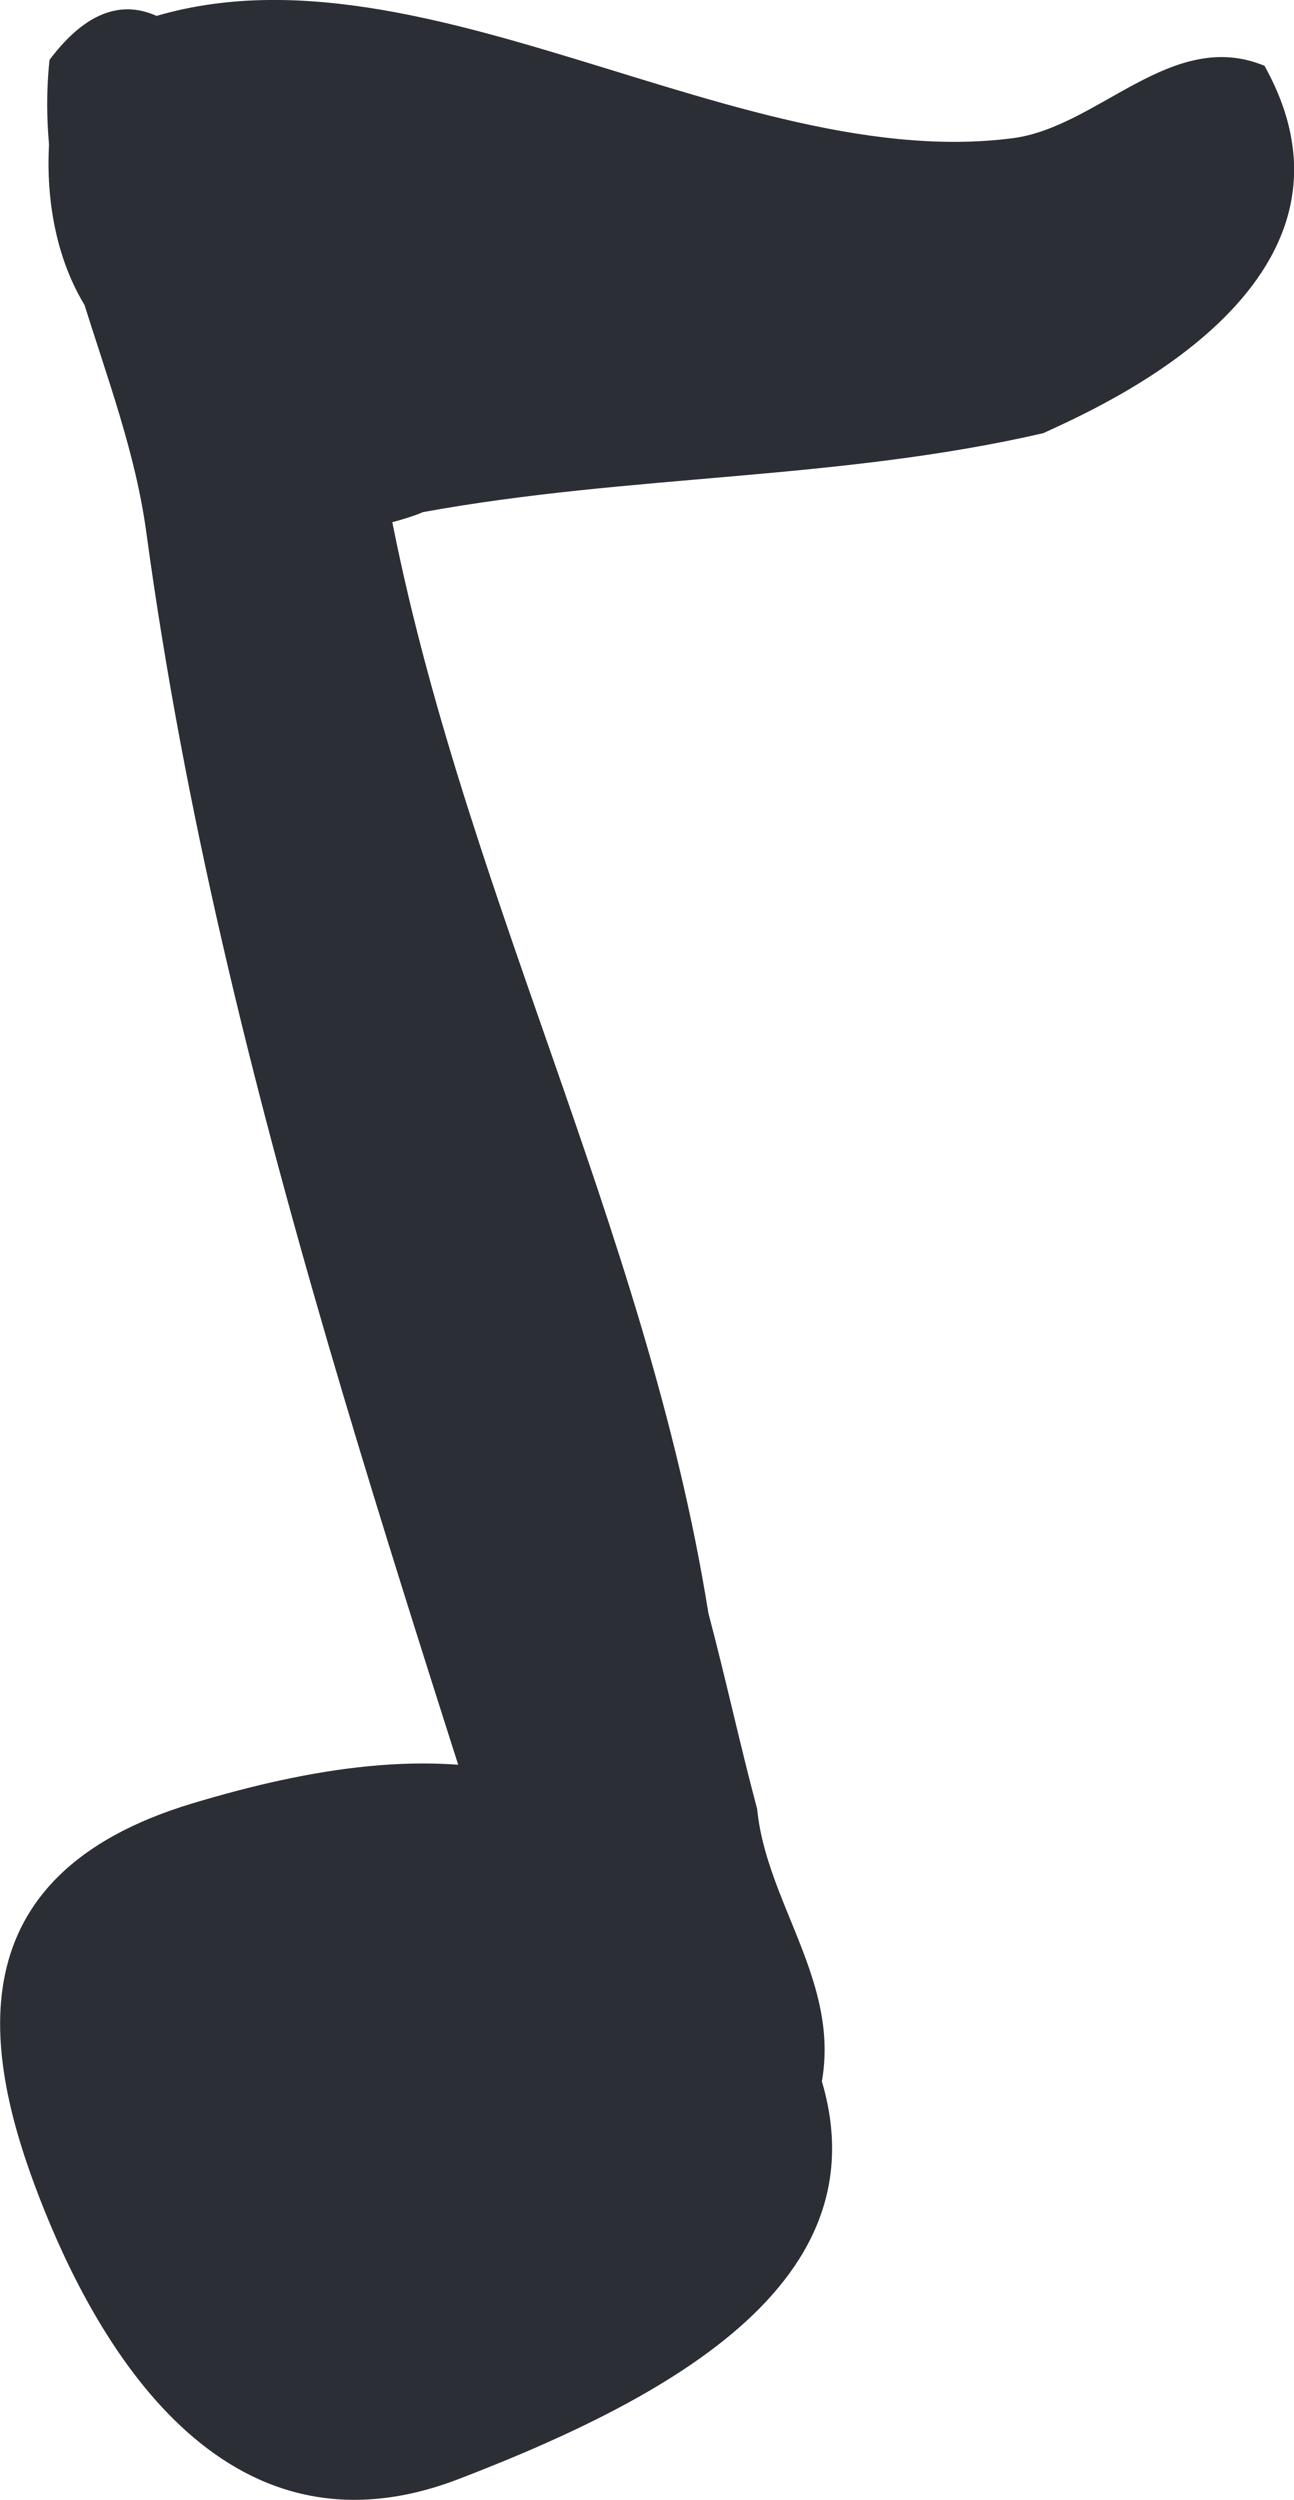<svg xmlns="http://www.w3.org/2000/svg" width="30.63" height="59.152" viewBox="0 0 30.63 59.152"><g id="Group_12" data-name="Group 12" transform="translate(-415.999 -782.456)"><g id="Group_12-2" data-name="Group 12" transform="translate(417.147 782.456)"><path id="Path_7" data-name="Path 7" d="M18.927,8.242c-4.878,1.122-9.766.969-14.679,1.867-.816.352-2.607.612-3.418.964-1.424.056-2.709-3.26-4.454-5.653C-5.411,2.8-4.38-1.335-3.62-1,2.972-4.463,11.2,2.165,18.2,1.262c2.036-.255,3.776-2.623,5.97-1.714,2.893,5.194-4.031,8.128-5.24,8.694" transform="translate(4.614 2.009)" fill="#2b2e34"></path></g><g id="Group_13" data-name="Group 13" transform="translate(417.116 782.677)"><path id="Path_8" data-name="Path 8" d="M6.452,9.142C8.1,18.29,12.61,26.52,14.079,35.724c.408,1.536.745,3.1,1.153,4.628.26,2.658,2.709,4.8.99,7.949-1.908,3.209-5.48,1.1-5.316-.3C7.064,35.535,2.564,23.275.778,10.182.273,6.376-1.947,3.019-1.518-1.032,2.354-6.191,5.8,6.866,6.452,9.142" transform="translate(1.573 2.228)" fill="#2b2e34"></path></g><g id="Group_14" data-name="Group 14" transform="translate(415.999 824.181)"><path id="Path_9" data-name="Path 9" d="M15.321,5.208c2.464,5.311-2.592,8.3-8.2,10.454S-1.486,12.4-2.8,9.01-4.863,1.387.81-.322,11.933-2.088,15.321,5.208" transform="translate(3.735 1.27)" fill="#2b2e34"></path></g></g></svg>